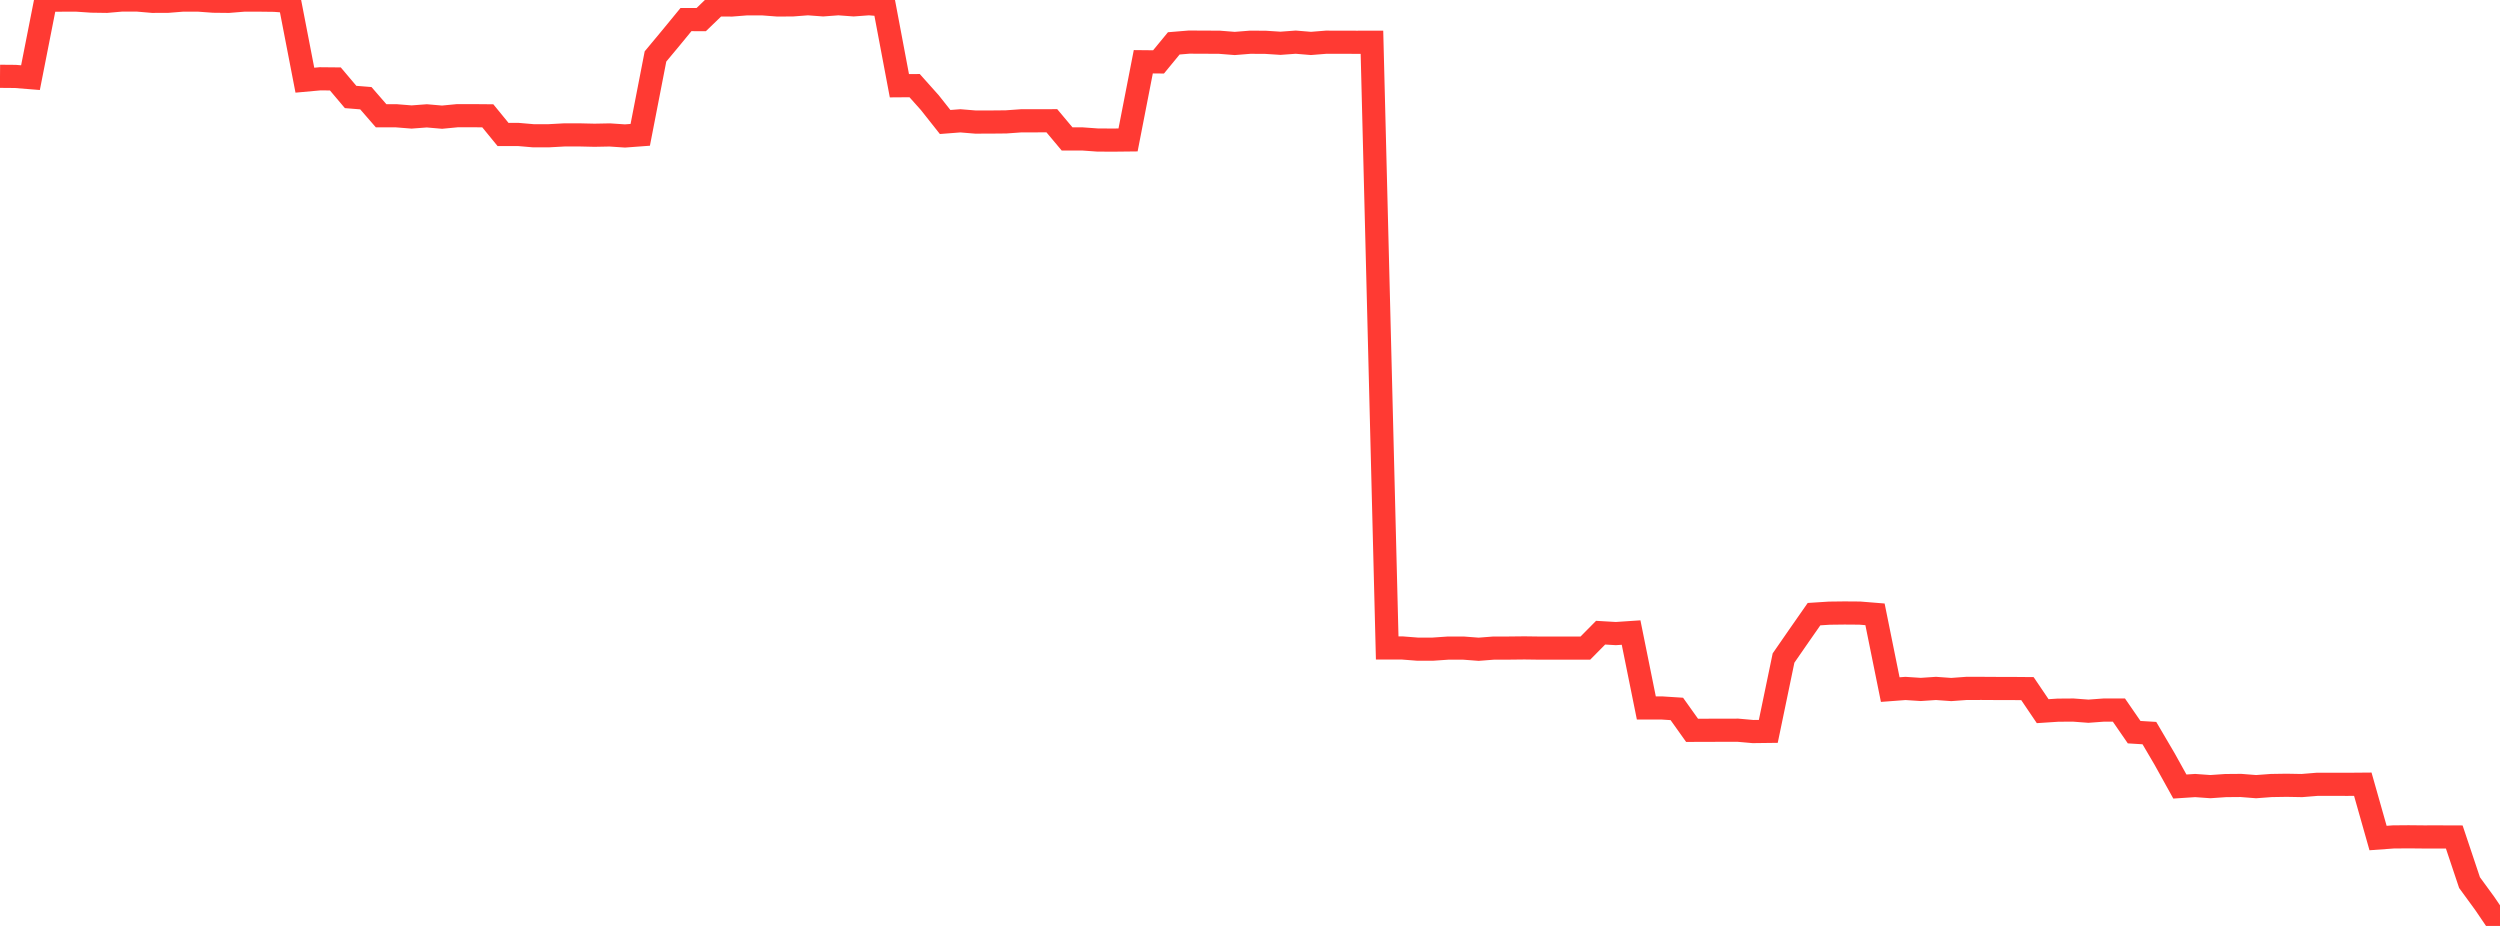 <?xml version="1.0" standalone="no"?>
<!DOCTYPE svg PUBLIC "-//W3C//DTD SVG 1.1//EN" "http://www.w3.org/Graphics/SVG/1.1/DTD/svg11.dtd">

<svg width="135" height="50" viewBox="0 0 135 50" preserveAspectRatio="none" 
  xmlns="http://www.w3.org/2000/svg"
  xmlns:xlink="http://www.w3.org/1999/xlink">


<polyline points="0.0, 4.12 0.823, 4.127 1.646, 4.193 2.47, 0.007 3.293, 0.007 4.116, 0.004 4.939, 0.06 5.762, 0.072 6.585, 0.0 7.409, 0.001 8.232, 0.072 9.055, 0.07 9.878, 0.004 10.701, 0.004 11.524, 0.064 12.348, 0.073 13.171, 0.006 13.994, 0.005 14.817, 0.015 15.64, 0.078 16.463, 4.33 17.287, 4.255 18.11, 4.263 18.933, 5.237 19.756, 5.303 20.579, 6.25 21.402, 6.252 22.226, 6.318 23.049, 6.256 23.872, 6.327 24.695, 6.248 25.518, 6.247 26.341, 6.254 27.165, 7.262 27.988, 7.261 28.811, 7.332 29.634, 7.331 30.457, 7.286 31.28, 7.284 32.104, 7.303 32.927, 7.287 33.75, 7.342 34.573, 7.281 35.396, 3.049 36.22, 2.059 37.043, 1.057 37.866, 1.059 38.689, 0.265 39.512, 0.27 40.335, 0.205 41.159, 0.205 41.982, 0.268 42.805, 0.264 43.628, 0.201 44.451, 0.262 45.274, 0.201 46.098, 0.262 46.921, 0.201 47.744, 0.267 48.567, 4.63 49.39, 4.624 50.213, 5.546 51.037, 6.588 51.86, 6.524 52.683, 6.592 53.506, 6.59 54.329, 6.582 55.152, 6.523 55.976, 6.523 56.799, 6.52 57.622, 7.502 58.445, 7.502 59.268, 7.561 60.091, 7.566 60.915, 7.557 61.738, 3.335 62.561, 3.343 63.384, 2.342 64.207, 2.274 65.03, 2.277 65.854, 2.282 66.677, 2.347 67.5, 2.281 68.323, 2.284 69.146, 2.337 69.97, 2.277 70.793, 2.345 71.616, 2.279 72.439, 2.28 73.262, 2.283 74.085, 2.281 74.909, 34.991 75.732, 34.991 76.555, 35.055 77.378, 35.054 78.201, 34.997 79.024, 34.997 79.848, 35.06 80.671, 34.996 81.494, 34.996 82.317, 34.987 83.14, 34.998 83.963, 34.996 84.787, 34.996 85.61, 34.997 86.433, 34.165 87.256, 34.213 88.079, 34.158 88.902, 38.229 89.726, 38.229 90.549, 38.282 91.372, 39.438 92.195, 39.435 93.018, 39.433 93.841, 39.431 94.665, 39.504 95.488, 39.494 96.311, 35.534 97.134, 34.344 97.957, 33.164 98.78, 33.111 99.604, 33.101 100.427, 33.107 101.25, 33.174 102.073, 37.238 102.896, 37.176 103.72, 37.23 104.543, 37.175 105.366, 37.234 106.189, 37.174 107.012, 37.173 107.835, 37.178 108.659, 37.179 109.482, 37.186 110.305, 38.403 111.128, 38.349 111.951, 38.343 112.774, 38.405 113.598, 38.344 114.421, 38.343 115.244, 39.537 116.067, 39.587 116.89, 40.989 117.713, 42.473 118.537, 42.419 119.36, 42.478 120.183, 42.421 121.006, 42.414 121.829, 42.479 122.652, 42.418 123.476, 42.405 124.299, 42.42 125.122, 42.353 125.945, 42.352 126.768, 42.354 127.591, 42.347 128.415, 45.254 129.238, 45.194 130.061, 45.187 130.884, 45.195 131.707, 45.194 132.53, 45.197 133.354, 47.66 134.177, 48.787 135.0, 50.0" fill="none" stroke="#ff3a33" stroke-width="1.25"/>

</svg>